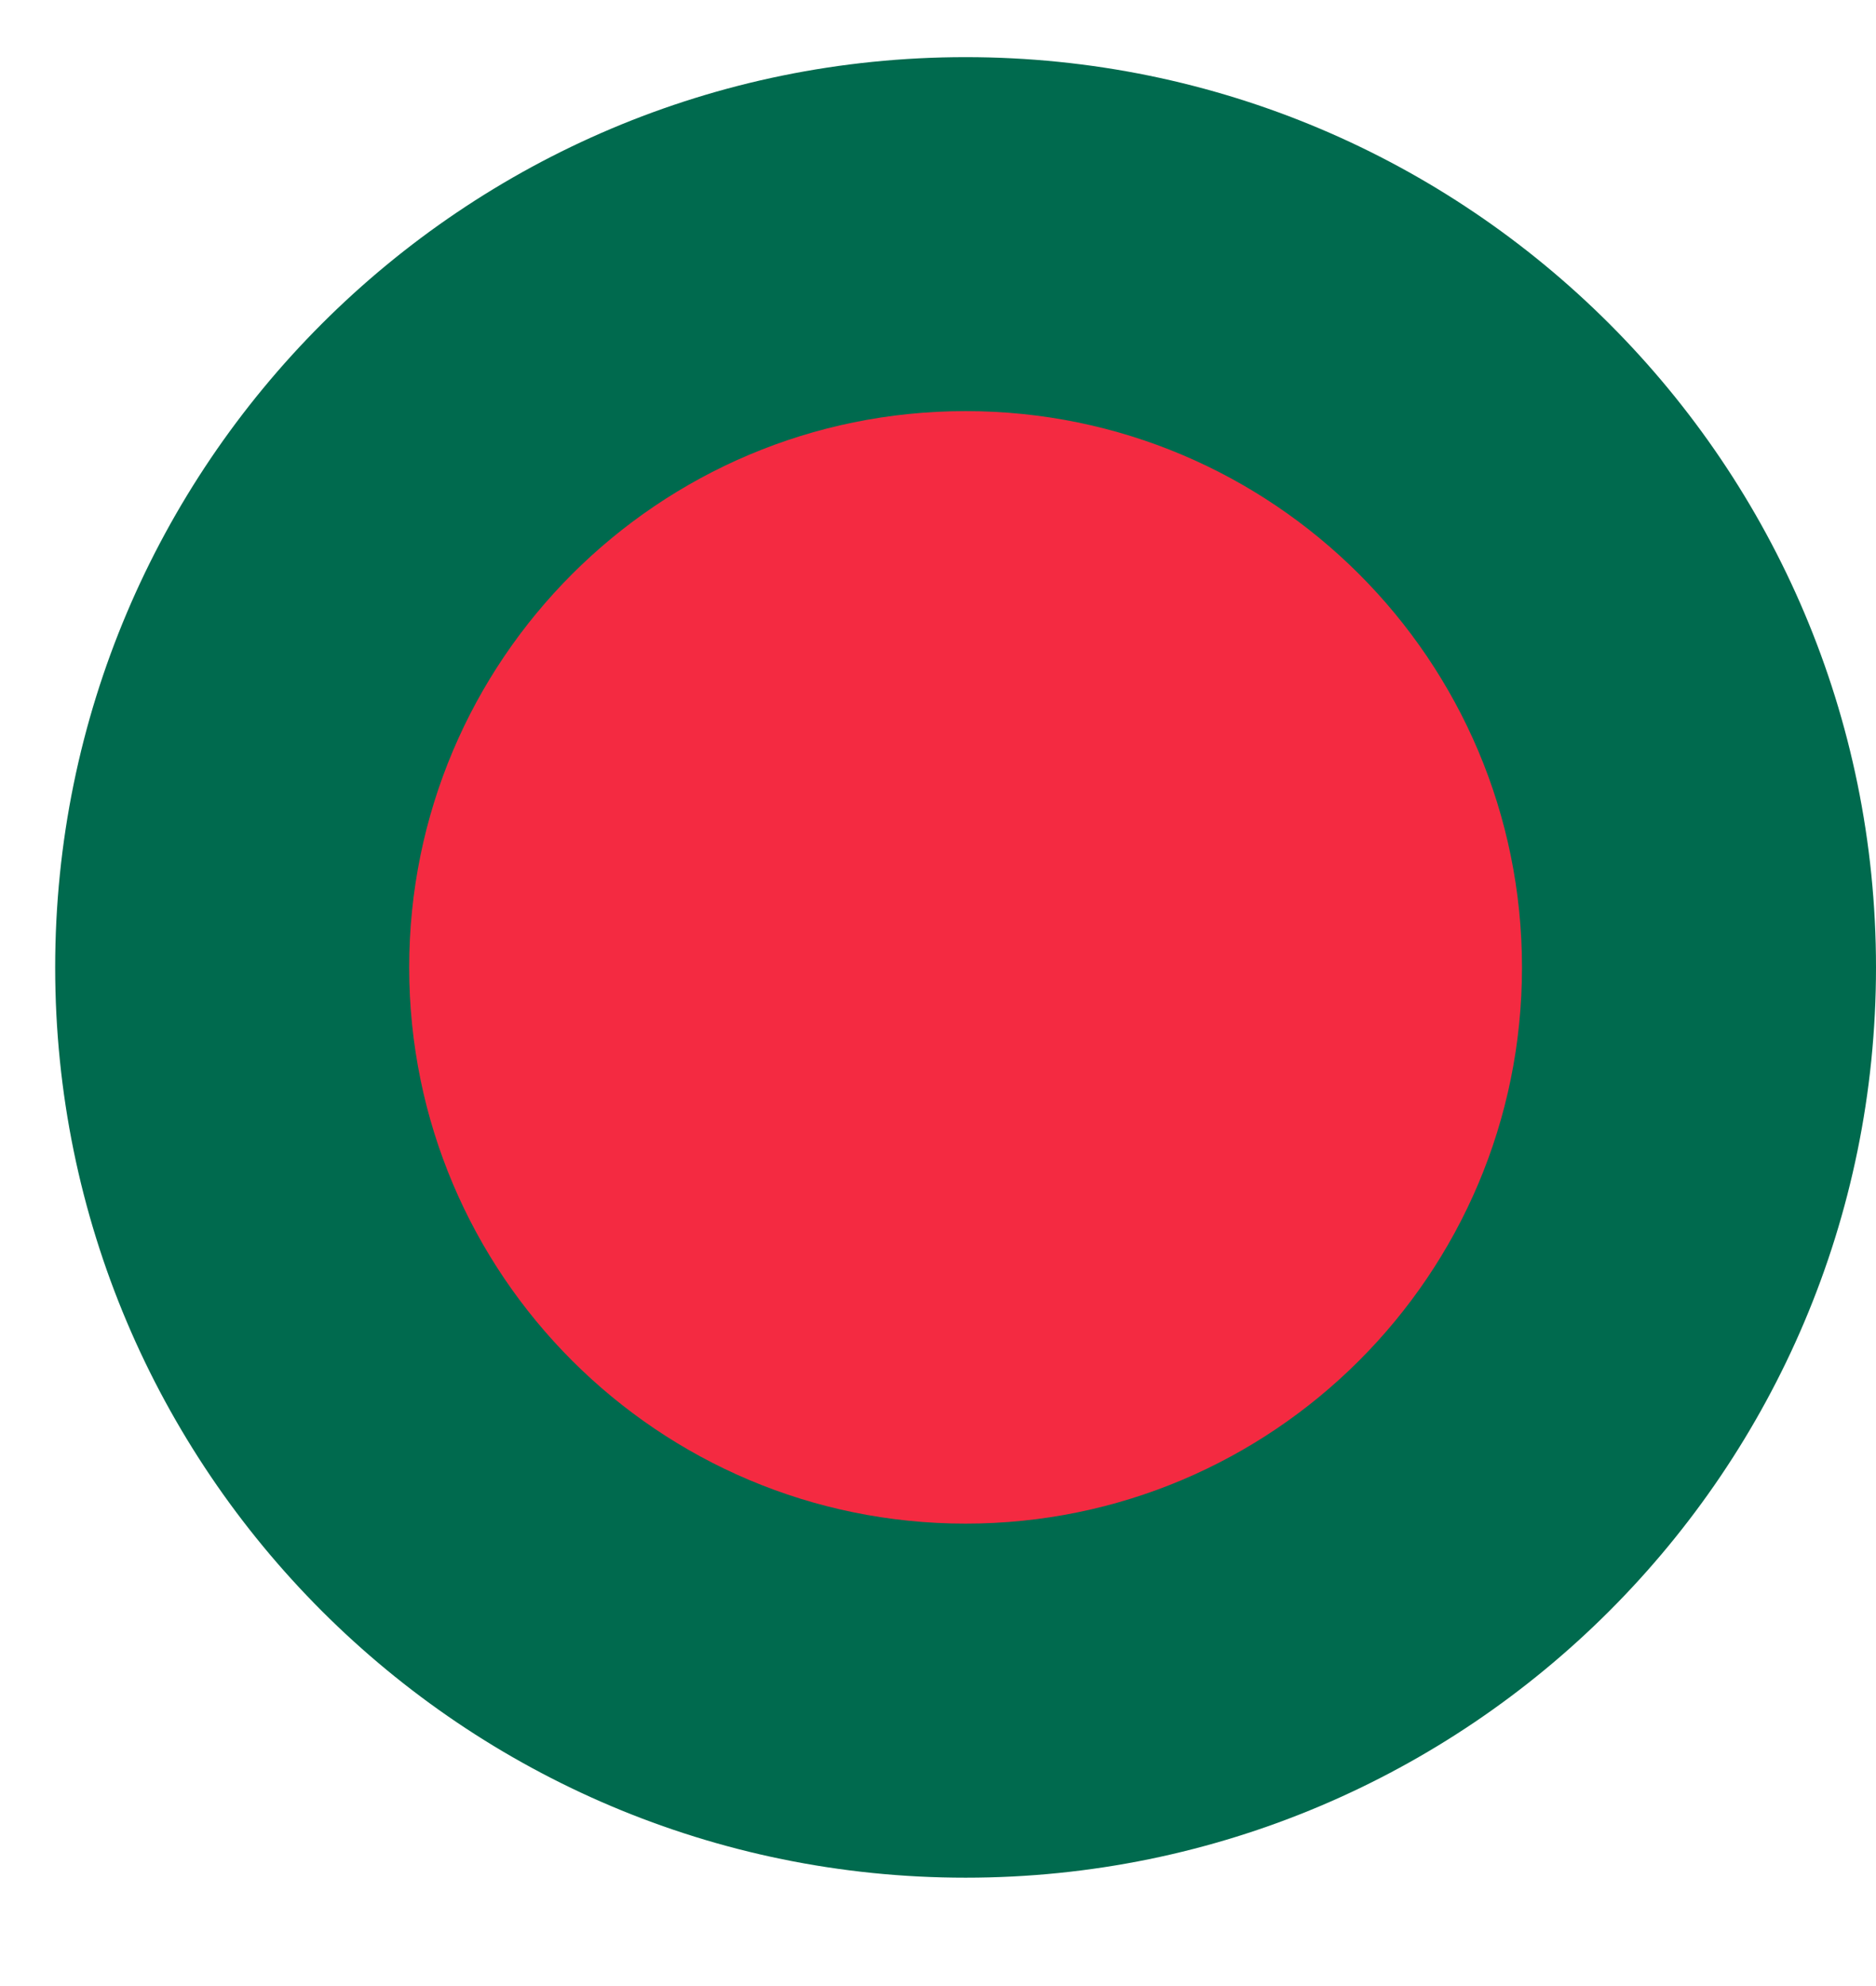 <svg width="17" height="18" viewBox="0 0 17 18" fill="none" xmlns="http://www.w3.org/2000/svg">
<g clip-path="url(#clip0_849_19353)">
<path fill-rule="evenodd" clip-rule="evenodd" d="M8.75 0.518C13.306 0.518 17 4.212 17 8.768C17 13.323 13.306 17.018 8.75 17.018C4.194 17.018 0.5 13.323 0.5 8.768C0.5 4.212 4.194 0.518 8.75 0.518Z" fill="#006A4E"/>
<path fill-rule="evenodd" clip-rule="evenodd" d="M8.75 3.726C11.534 3.726 13.792 5.983 13.792 8.768C13.792 11.552 11.534 13.809 8.75 13.809C5.966 13.809 3.708 11.552 3.708 8.768C3.708 5.983 5.966 3.726 8.75 3.726Z" fill="#F42A41"/>
</g>
<defs>
<clipPath id="clip0_849_19353">
<rect width="16.5" height="16.5" fill="white" transform="translate(0.5 0.518)"/>
</clipPath>
</defs>
</svg>
